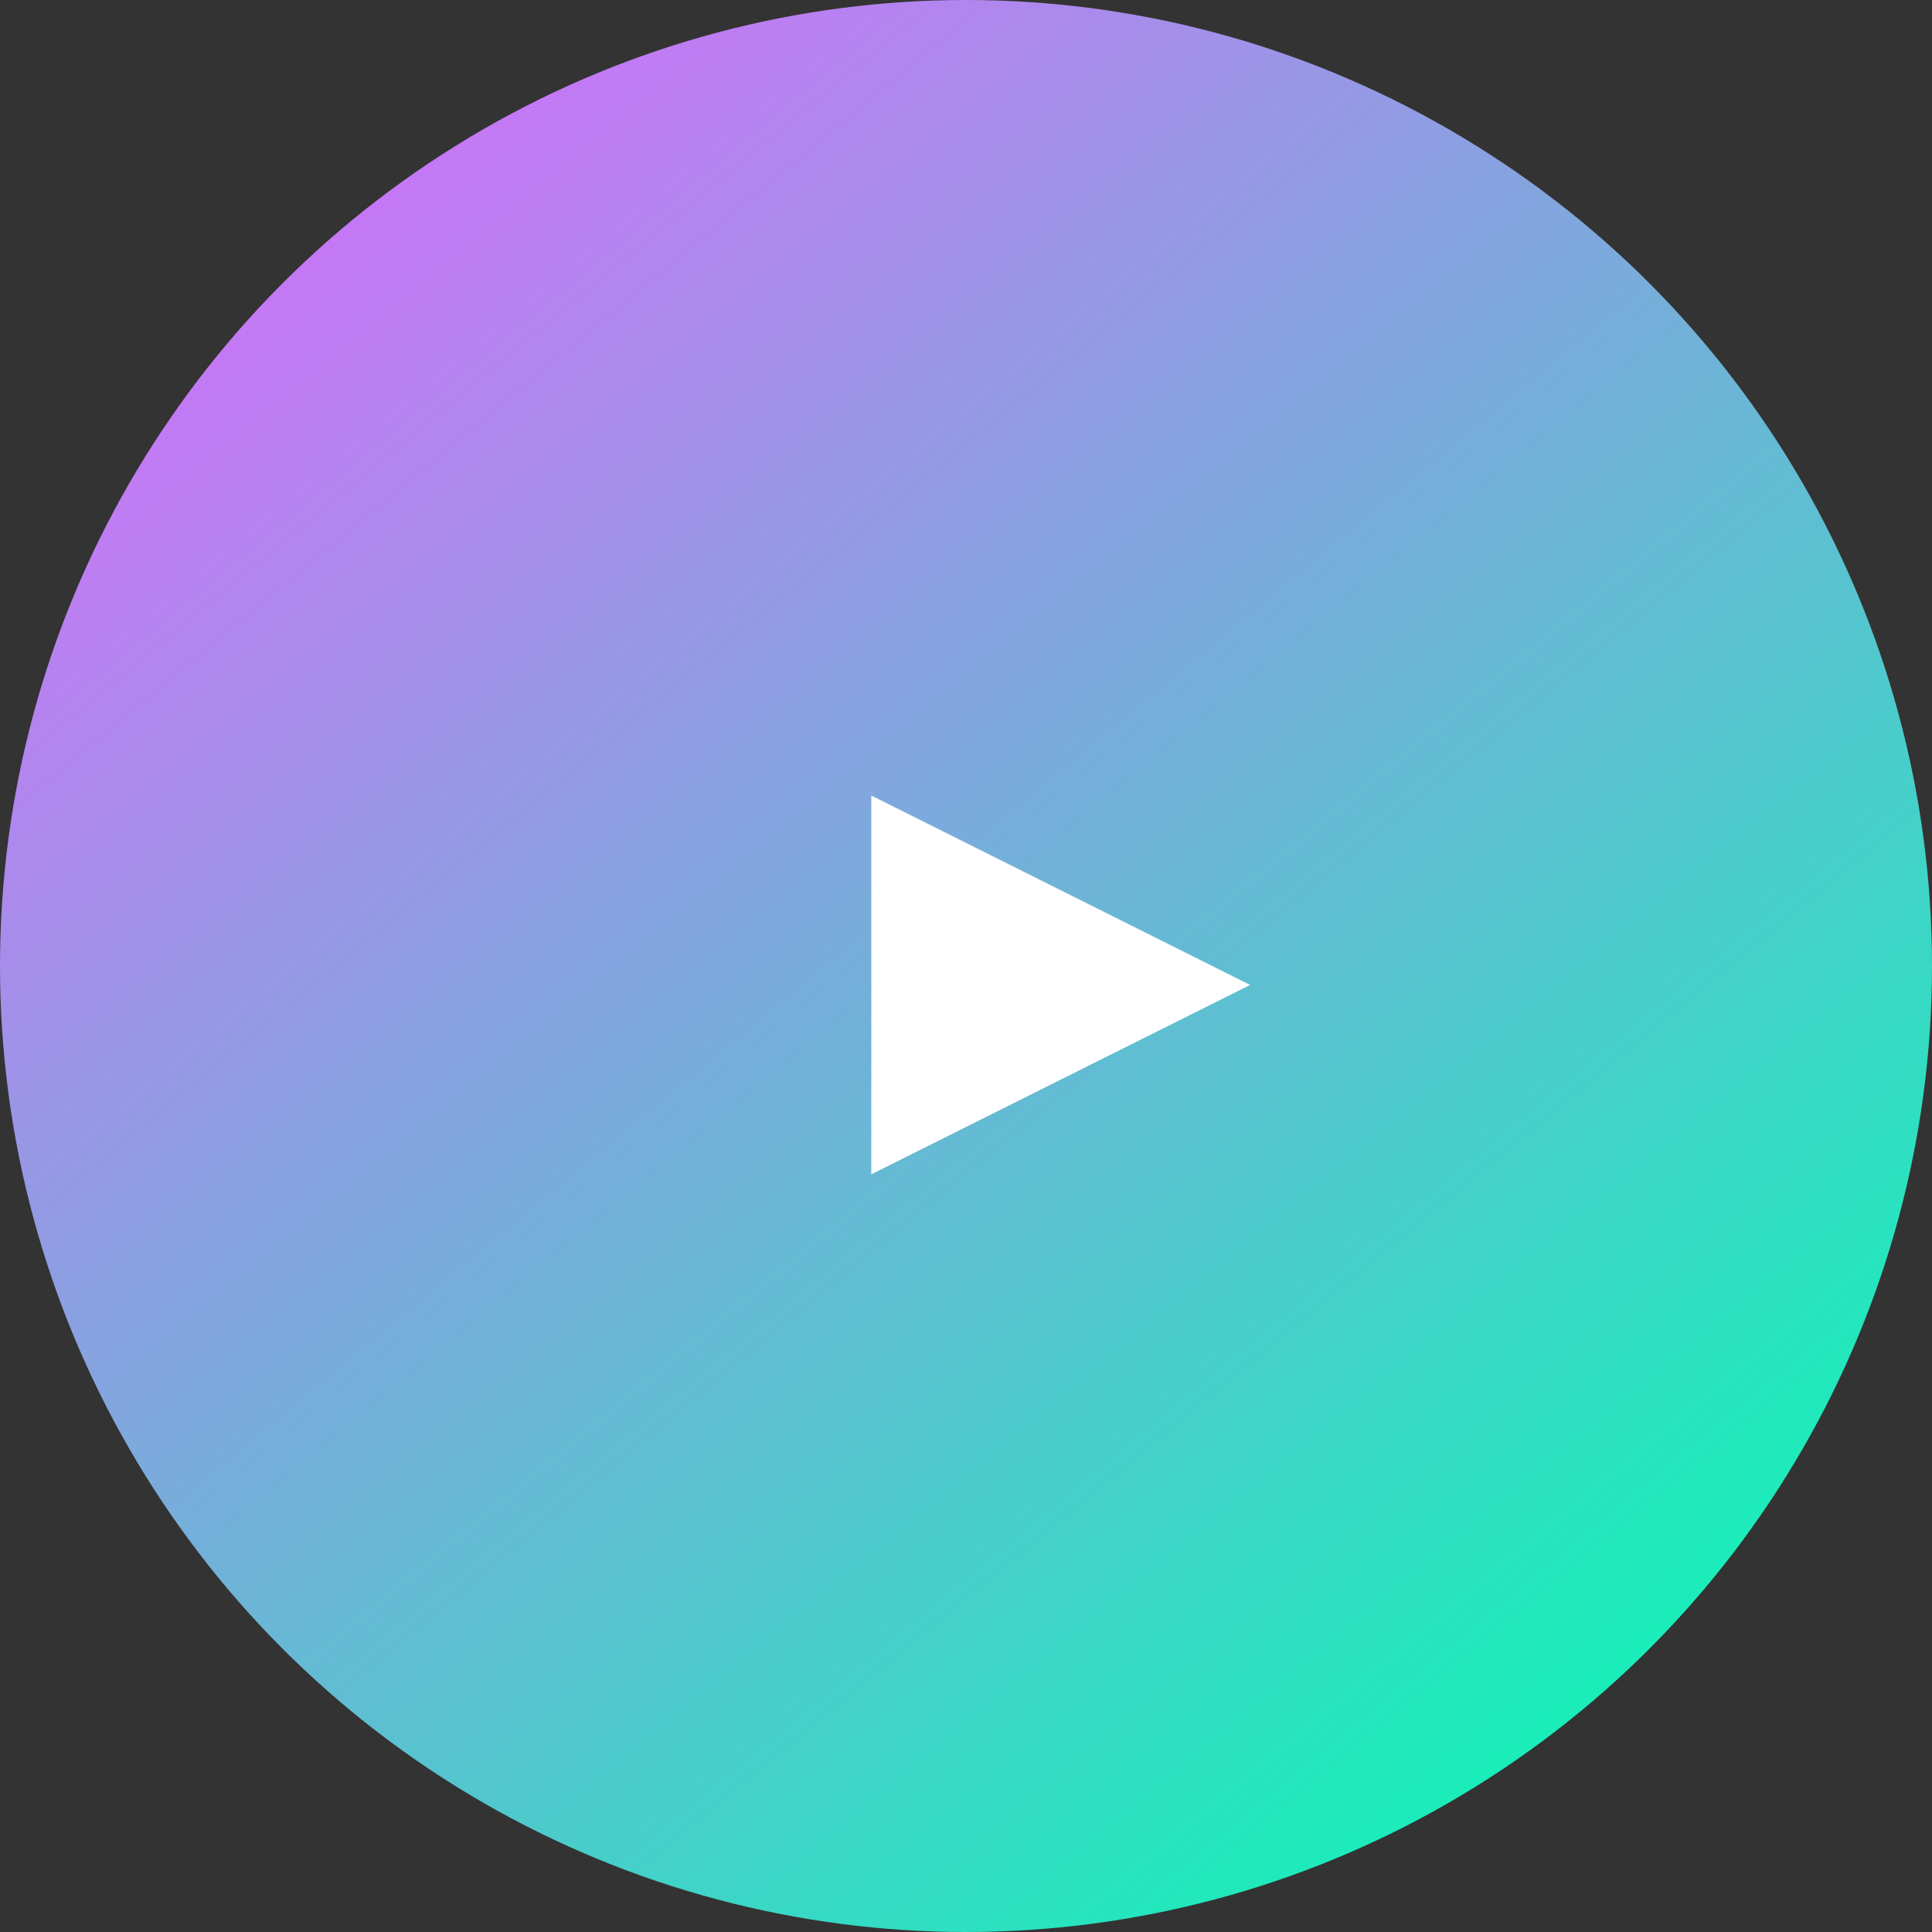 <svg id="グループ_11444" data-name="グループ 11444" xmlns="http://www.w3.org/2000/svg" xmlns:xlink="http://www.w3.org/1999/xlink" width="52.432" height="52.432" viewBox="0 0 52.432 52.432">
  <rect x="0" y="0" width="52.432" height="52.432" fill="#333333" stroke="none"/>
  <defs>
    <linearGradient id="linear-gradient" x1="0.076" x2="0.904" y2="1" gradientUnits="objectBoundingBox">
      <stop offset="0" stop-color="#e165ff"/>
      <stop offset="1" stop-color="#00ffb1"/>
    </linearGradient>
  </defs>
  <ellipse id="楕円形_458" data-name="楕円形 458" cx="26.216" cy="26.216" rx="26.216" ry="26.216" transform="translate(0 0)" fill="url(#linear-gradient)"/>
  <path id="多角形_1" data-name="多角形 1" d="M5.14,0l5.14,10.281H0Z" transform="translate(33.927 21.59) rotate(90)" fill="#fff"/>
</svg>
